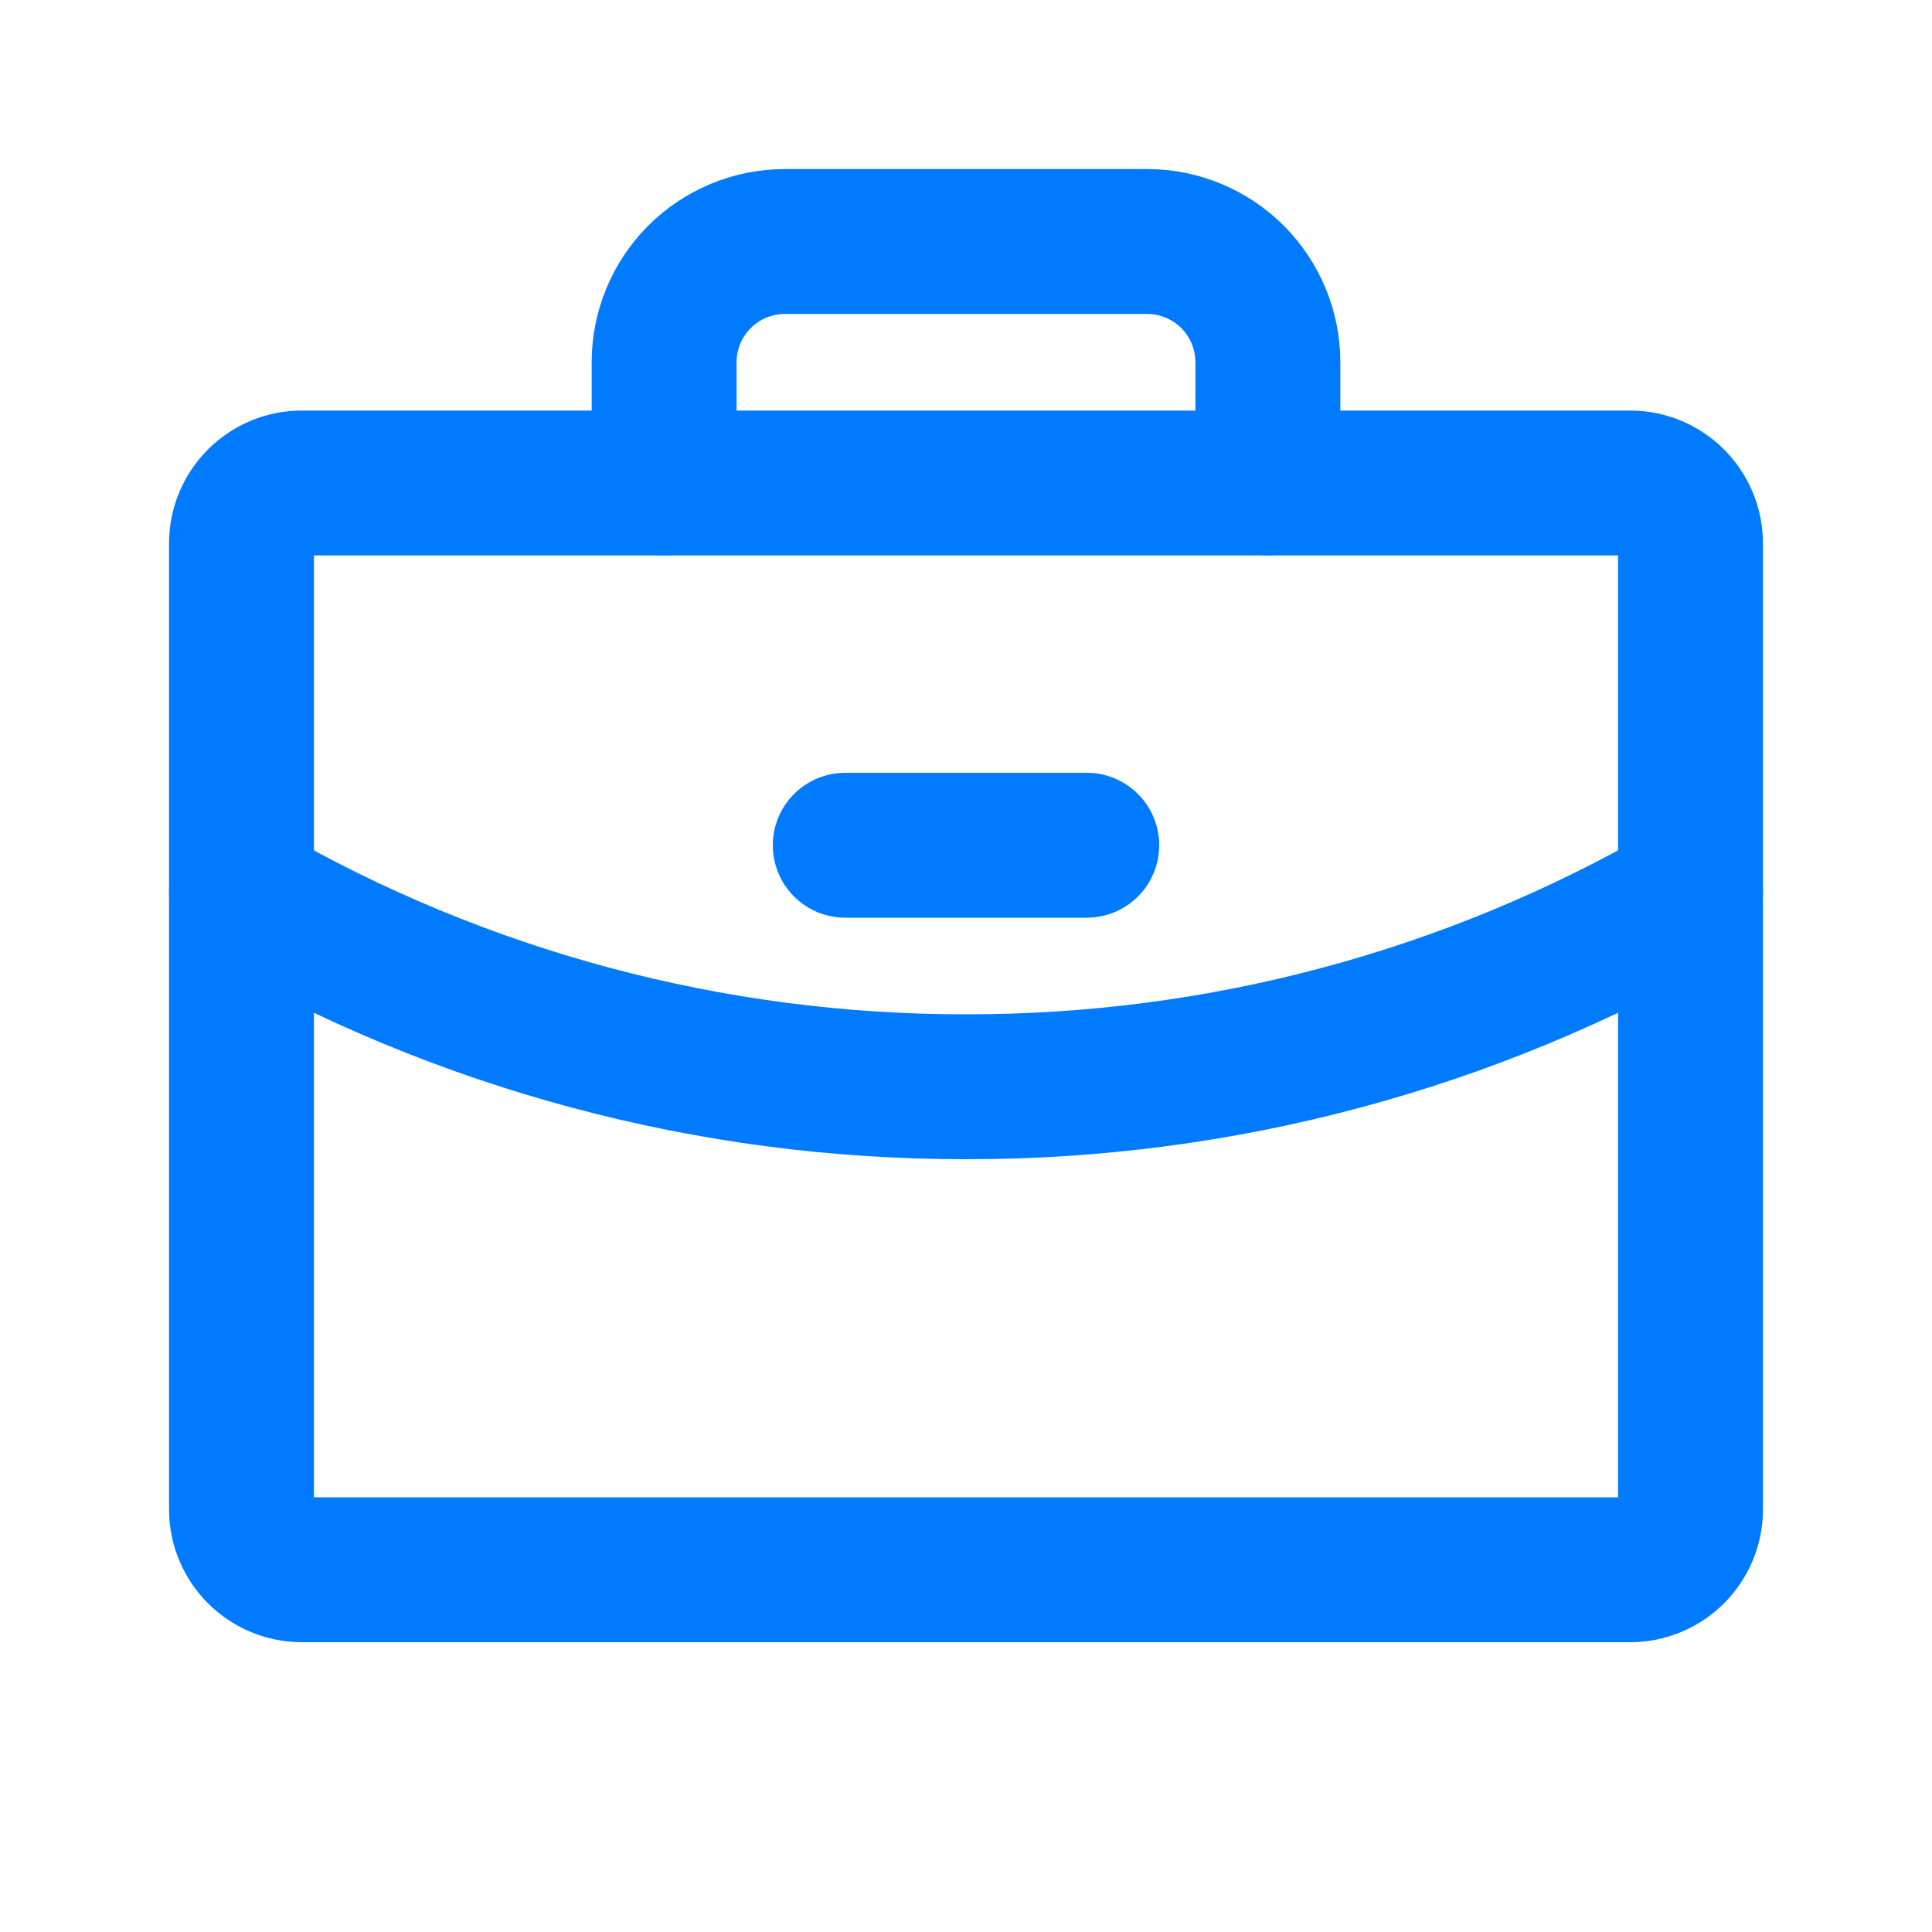 <svg width="20" height="20" viewBox="0 0 20 20" fill="none" xmlns="http://www.w3.org/2000/svg">
<g clip-path="url(#clip0_300_2446)">
<path d="M16.875 5H3.125C2.78 5 2.5 5.28 2.5 5.625V15.625C2.5 15.97 2.78 16.25 3.125 16.25H16.875C17.22 16.25 17.5 15.97 17.5 15.625V5.625C17.5 5.28 17.22 5 16.875 5Z" stroke="#007BFF" stroke-width="1.5" stroke-linecap="round" stroke-linejoin="round"/>
<path d="M13.125 5V3.75C13.125 3.418 12.993 3.101 12.759 2.866C12.524 2.632 12.207 2.5 11.875 2.5H8.125C7.793 2.5 7.476 2.632 7.241 2.866C7.007 3.101 6.875 3.418 6.875 3.75V5" stroke="#007BFF" stroke-width="1.5" stroke-linecap="round" stroke-linejoin="round"/>
<path d="M17.5 9.243C15.221 10.562 12.633 11.254 10 11.25C7.367 11.254 4.779 10.562 2.5 9.244" stroke="#007BFF" stroke-width="1.5" stroke-linecap="round" stroke-linejoin="round"/>
<path d="M8.75 8.75H11.25" stroke="#007BFF" stroke-width="1.5" stroke-linecap="round" stroke-linejoin="round"/>
</g>
<defs>
<clipPath id="clip0_300_2446">
<rect width="20" height="20" fill="white"/>
</clipPath>
</defs>
</svg>

